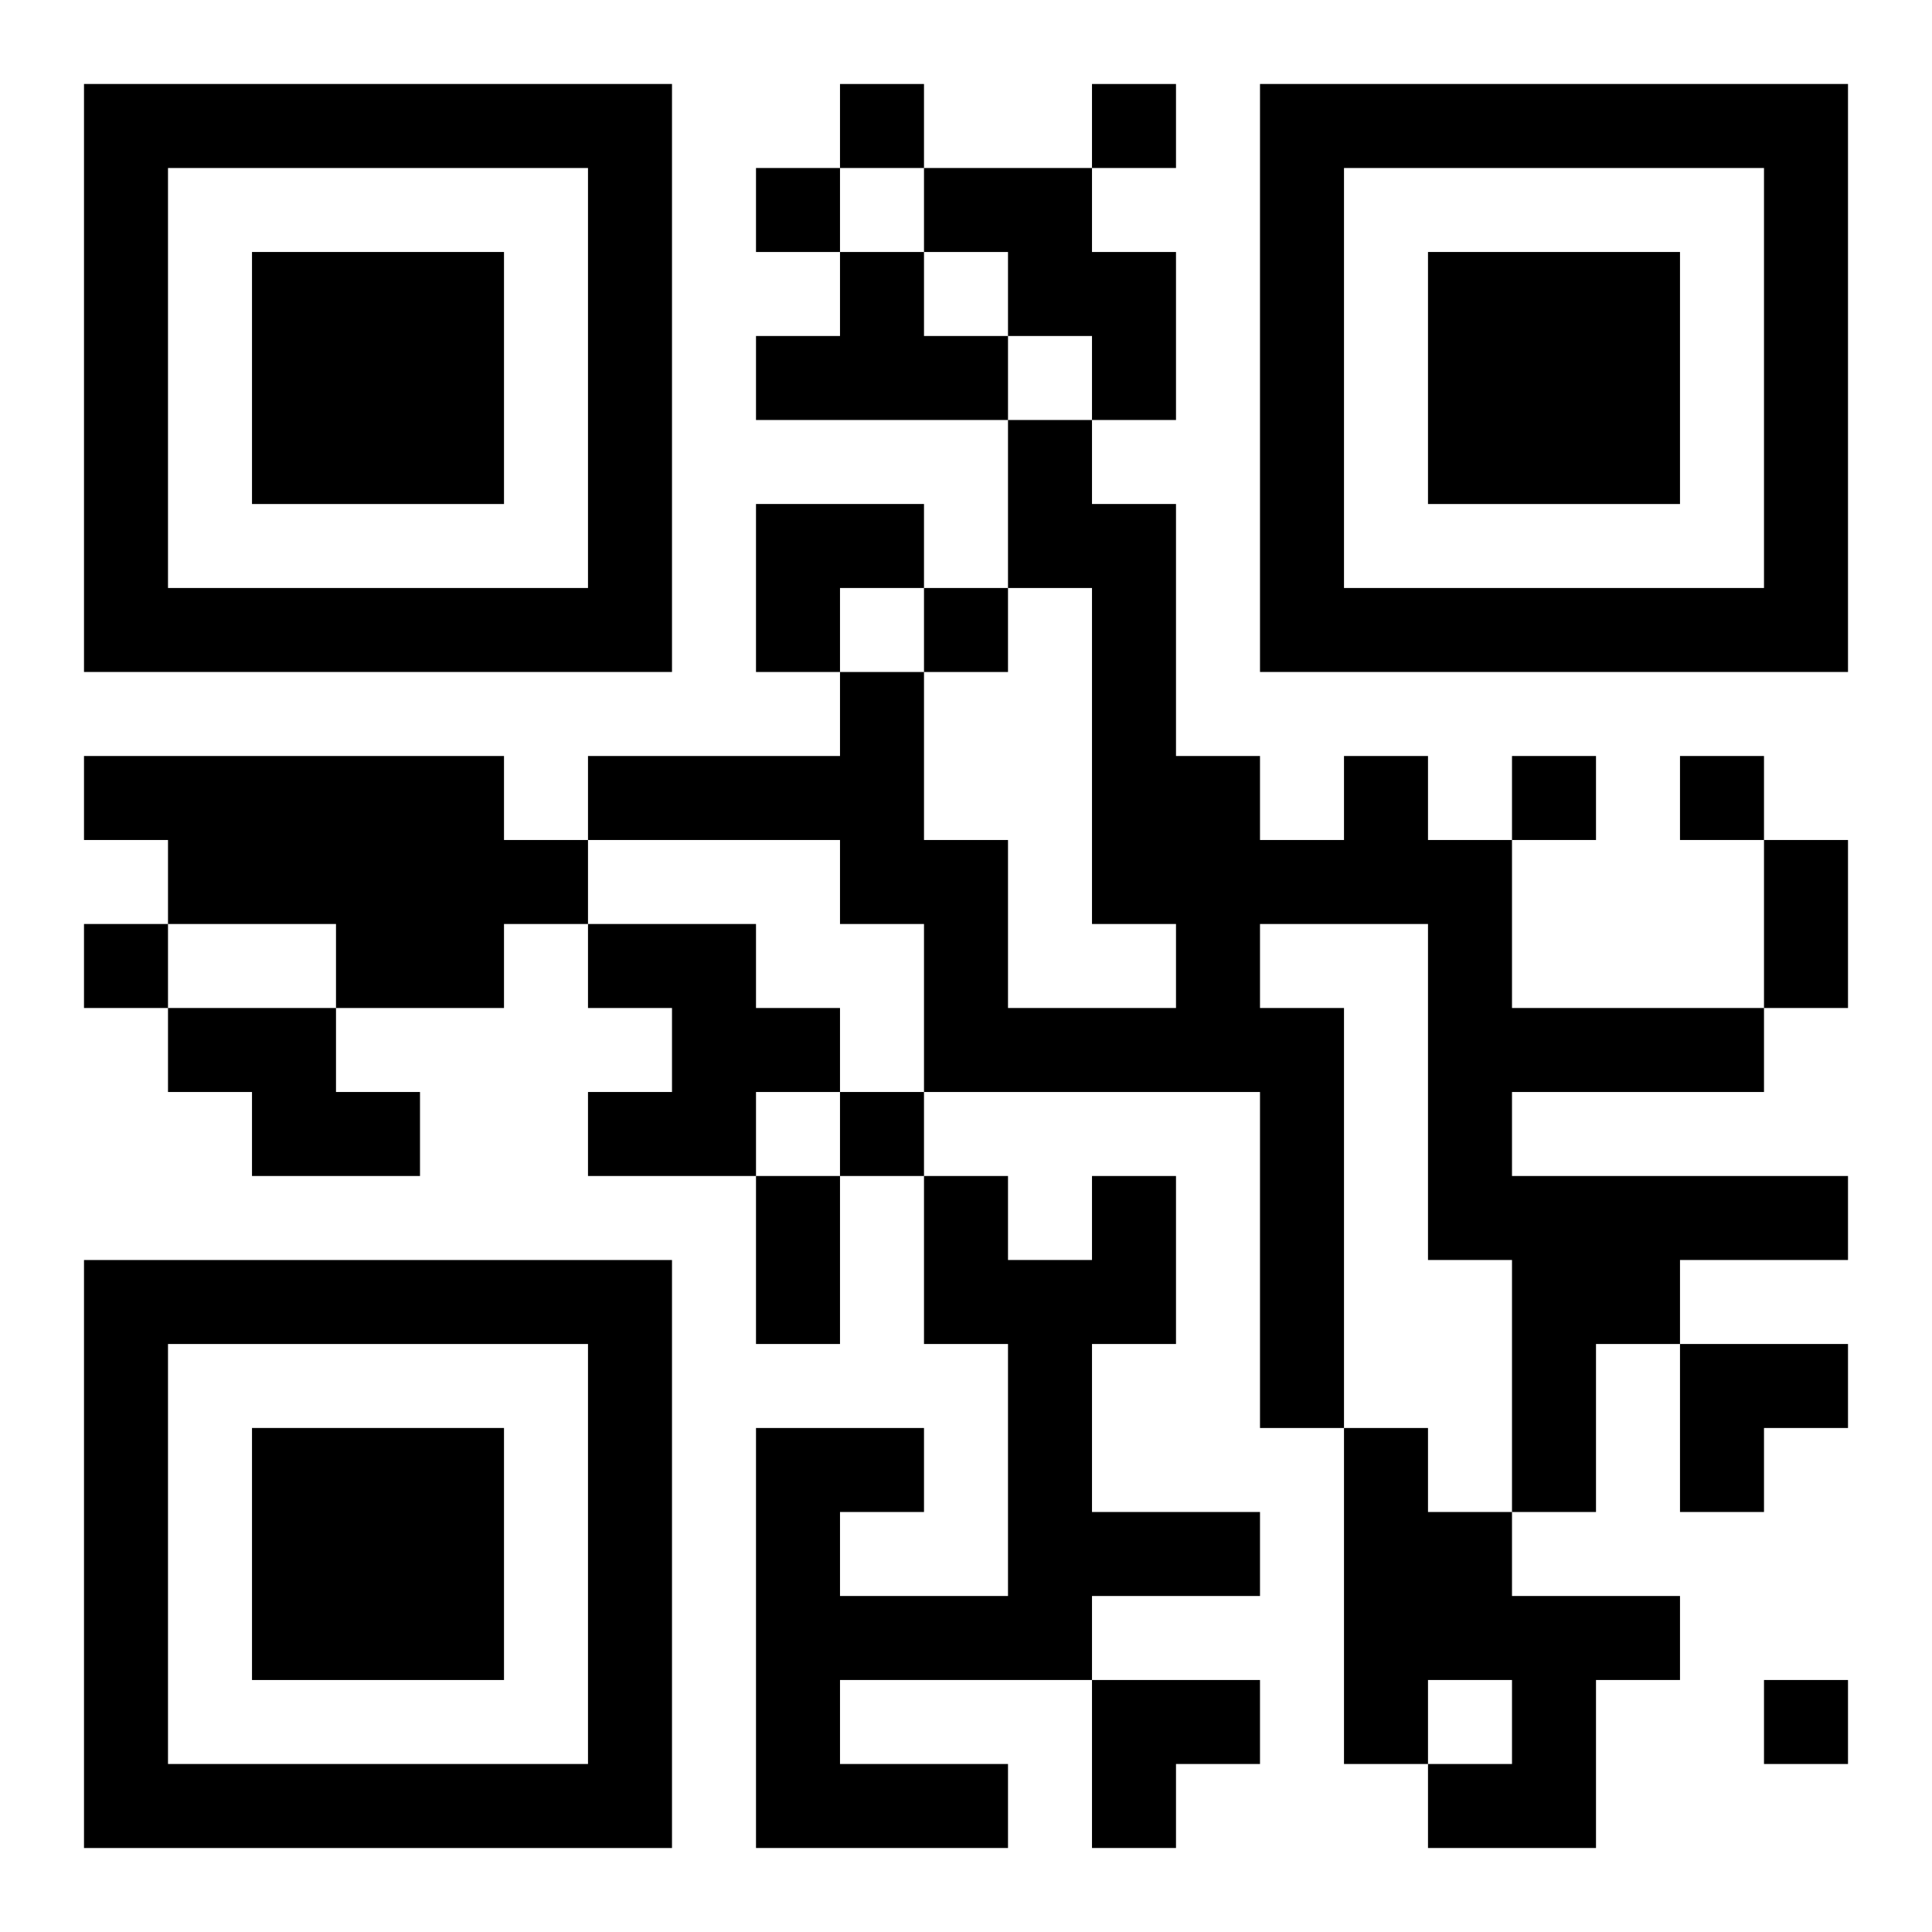 <?xml version="1.0" encoding="UTF-8"?>
<svg width="250" height="250" baseProfile="full" version="1.1" viewBox="-1 -1 23 23" xmlns="http://www.w3.org/2000/svg" xmlns:xlink="http://www.w3.org/1999/xlink"><symbol id="a"><path d="m0 7v7h7v-7h-7zm1 1h5v5h-5v-5zm1 1v3h3v-3h-3z"/></symbol><use y="-7" xlink:href="#a"/><use y="7" xlink:href="#a"/><use x="14" y="-7" xlink:href="#a"/><path d="m10 1h2v1h1v2h-1v-1h-1v-1h-1v-1m-1 1h1v1h1v1h-3v-1h1v-1m-9 6h5v1h1v1h-1v1h-2v-1h-2v-1h-1v-1m15 0h1v1h1v2h3v1h-3v1h4v1h-2v1h-1v2h-1v-3h-1v-4h-2v1h1v5h-1v-4h-4v-2h-1v-1h-3v-1h3v-1h1v2h1v2h2v-1h-1v-4h-1v-2h1v1h1v3h1v1h1v-1m-9 2h2v1h1v1h-1v1h-2v-1h1v-1h-1v-1m-5 1h2v1h1v1h-2v-1h-1v-1m11 2h1v2h-1v2h2v1h-2v1h-3v1h2v1h-3v-5h2v1h-1v1h2v-3h-1v-2h1v1h1v-1m3 3h1v1h1v1h2v1h-1v2h-2v-1h1v-1h-1v1h-1v-4m-6-16v1h1v-1h-1m3 0v1h1v-1h-1m-4 1v1h1v-1h-1m2 5v1h1v-1h-1m7 2v1h1v-1h-1m2 0v1h1v-1h-1m-19 2v1h1v-1h-1m9 2v1h1v-1h-1m11 7v1h1v-1h-1m0-10h1v2h-1v-2m-12 4h1v2h-1v-2m0-8h2v1h-1v1h-1zm11 10h2v1h-1v1h-1zm-7 4h2v1h-1v1h-1z"/></svg>
